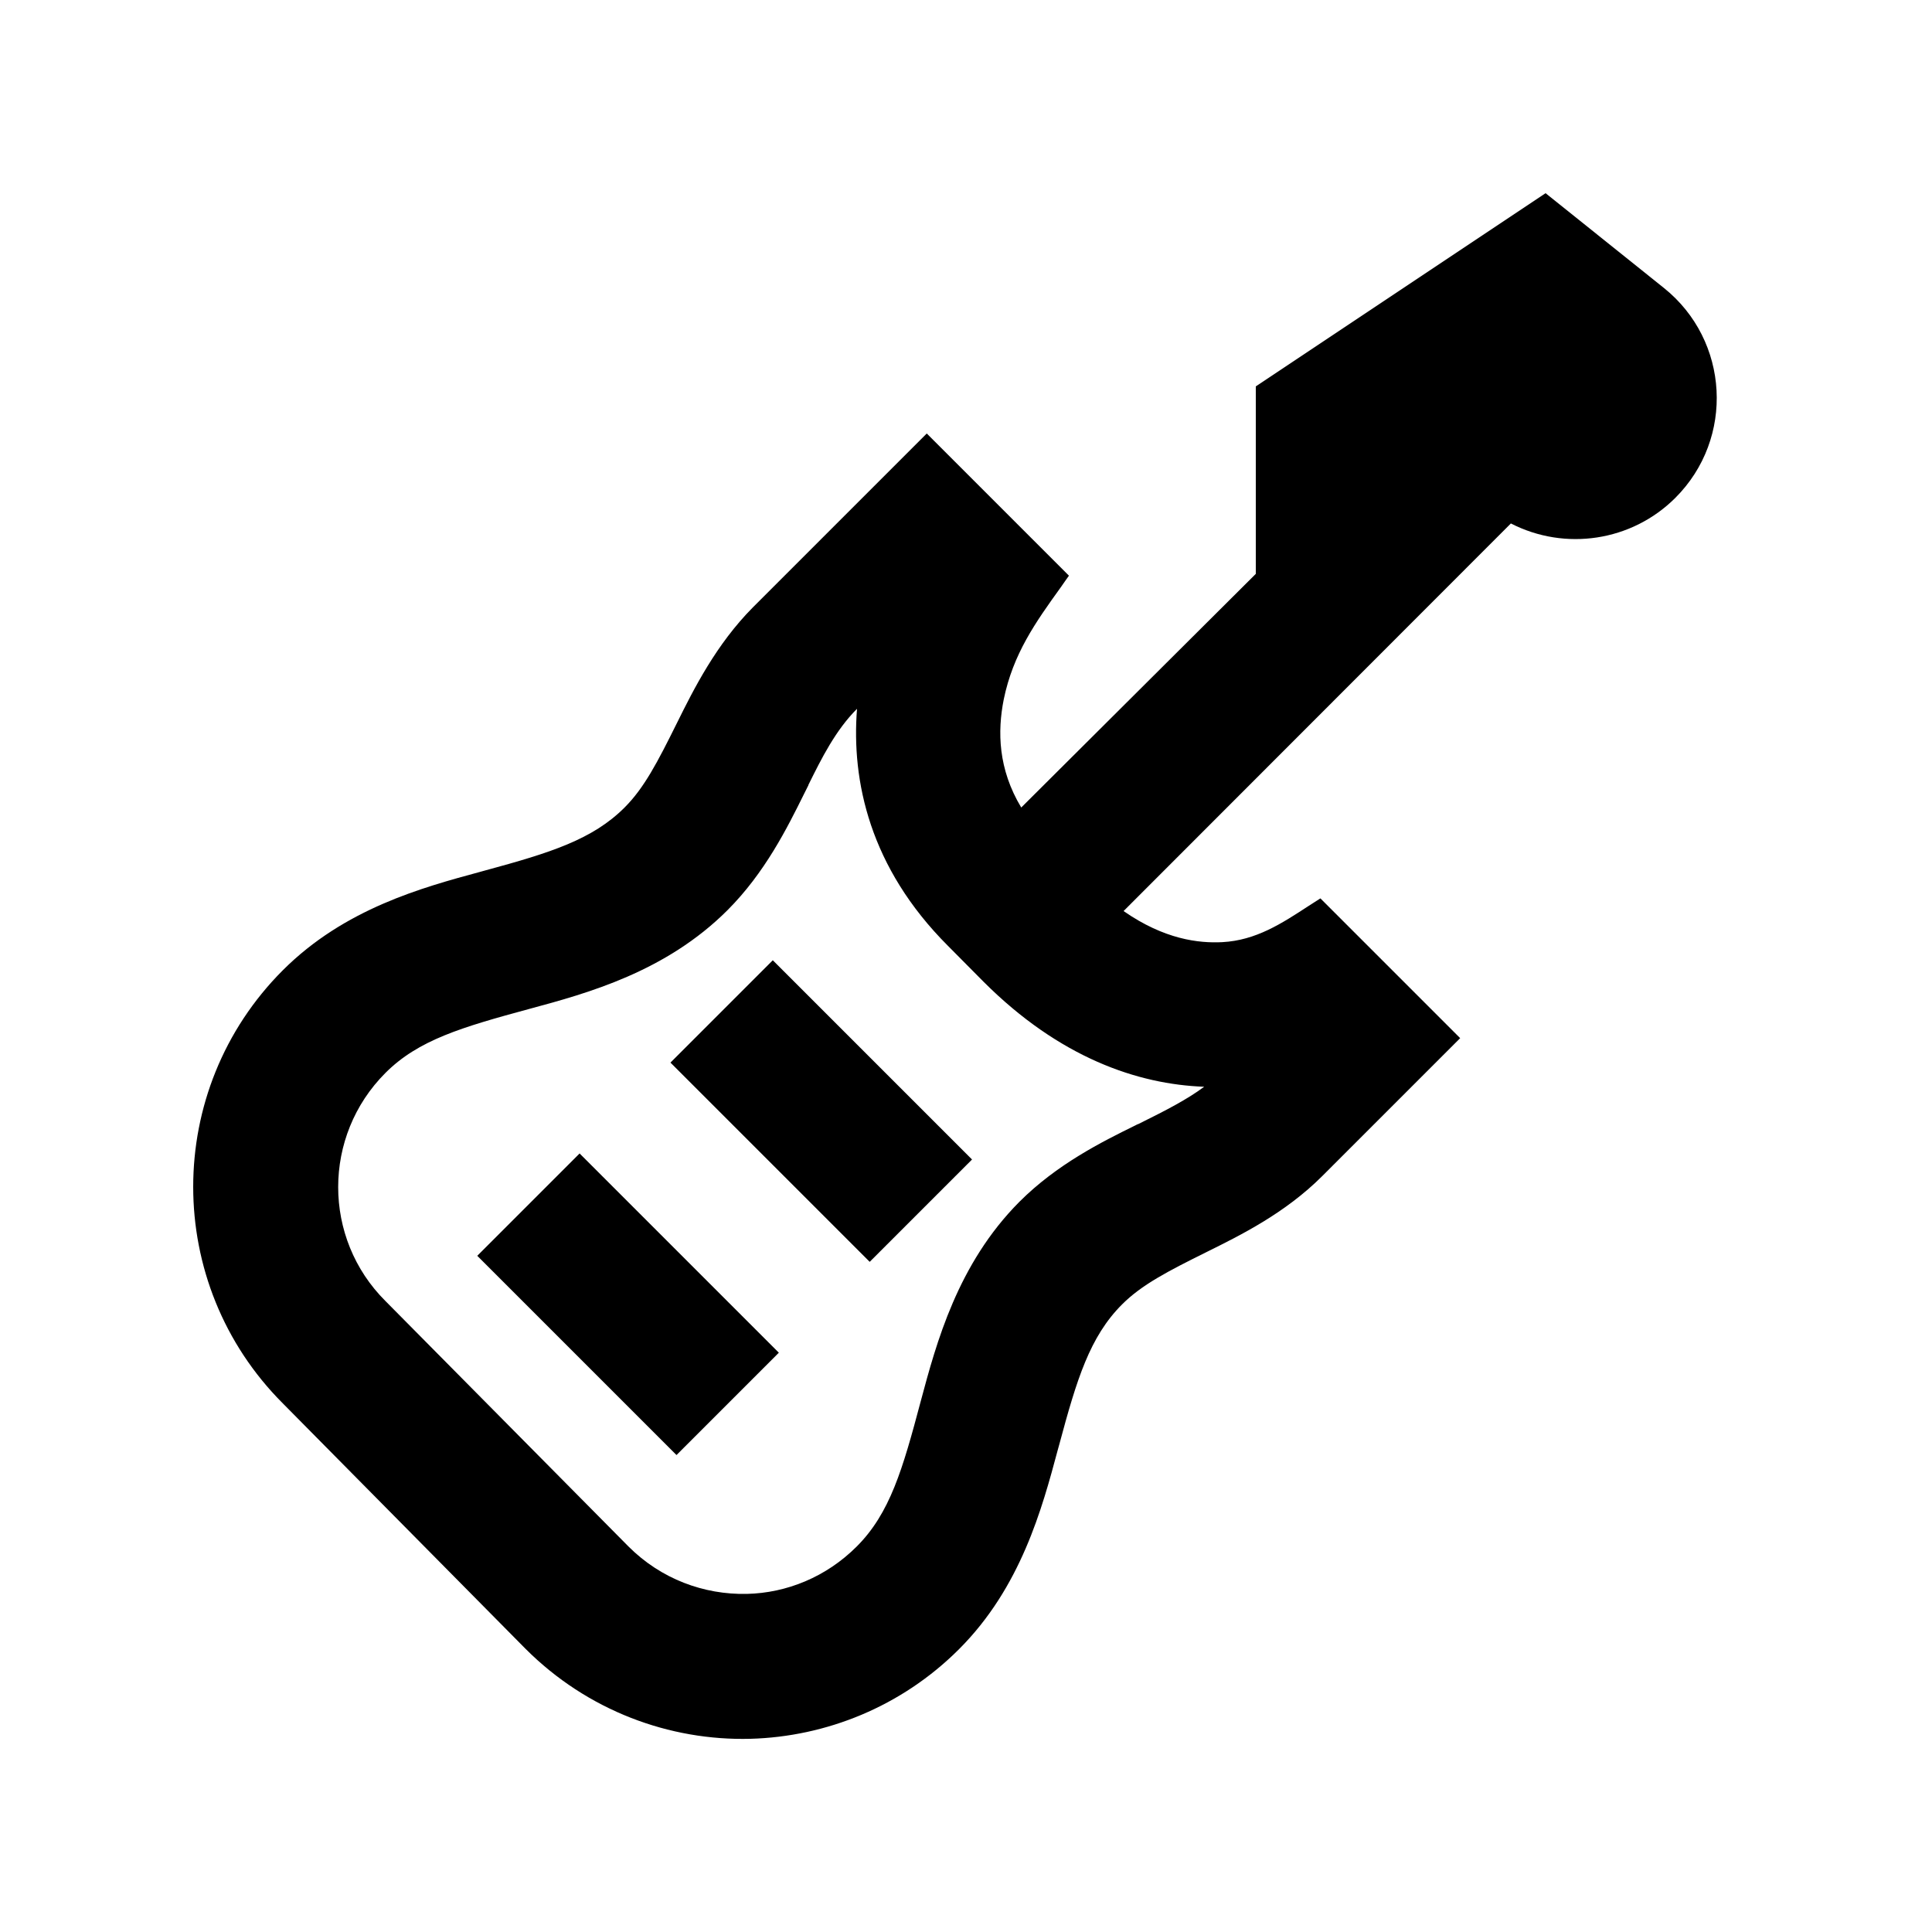 <svg xmlns="http://www.w3.org/2000/svg" viewBox="0 0 640 640"><!--! Font Awesome Pro 7.1.0 by @fontawesome - https://fontawesome.com License - https://fontawesome.com/license (Commercial License) Copyright 2025 Fonticons, Inc. --><path fill="currentColor" d="M416 190.1L416 128L512 64L551.2 95.4C572.9 112.8 574.7 145.2 555 164.9C540.5 179.4 518.4 182.6 500.5 173.4L372.2 301.8C385.7 311.2 397.1 312.5 404.9 312.1C416.1 311.5 424.6 305.9 433.5 300.1C434.8 299.3 436.1 298.4 437.4 297.6L483.7 343.9L438 389.6C425.7 401.9 410.9 409.2 399.8 414.7C386.7 421.2 378.2 425.6 371.7 432.1C361 442.8 356.7 456.9 350.9 478.5C350.7 479.1 350.6 479.7 350.4 480.3C345.2 499.7 338.2 525.8 317.7 546.3C298.6 565.4 273.6 575.3 248.6 576C221.8 576.7 194.6 566.7 174.1 546.2L93.7 464.9C54.1 425.3 54.1 361 93.7 321.4C114.1 301 139.9 294 159.1 288.8C159.7 288.6 160.3 288.5 160.9 288.3C182.3 282.5 196.3 278.1 206.9 267.5C213.4 261 217.8 252.5 224.3 239.4C229.8 228.3 237.2 213.5 249.4 201.2L307 143.6L354.1 190.7C353.2 192 352.3 193.2 351.5 194.4C343 206.2 335.6 216.6 332.5 231.7C330.4 242.3 330.6 254.7 338.3 267.5L416 190.1zM256 318.1C264.8 326.9 281.1 343.2 305 367.1L322 384.1L288.1 418C279.3 409.2 263 392.9 239.1 369L222.1 352L256 318.1zM192 382.1C200.8 390.9 217.1 407.2 241 431.1L258 448.1L224.1 482C215.3 473.2 199 456.9 175.1 433L158.1 416L192 382.1zM267.8 260.1C267.1 261.5 266.6 262.5 266.3 263.1C260.8 274.2 253.4 289.1 241 301.5C220.6 321.9 194.7 329 175.4 334.2C152.9 340.3 138.6 344.5 127.7 355.4C106.8 376.3 106.8 410.2 127.7 431L208.2 512.3C219 523.1 233.2 528.3 247.4 528C260.6 527.7 273.7 522.4 283.8 512.3C294.8 501.3 299 486.8 305 464.2C310.2 444.8 317.2 418.7 337.7 398.1C350.1 385.7 364.9 378.3 376.1 372.8C376.5 372.6 376.8 372.4 377.2 372.3C386.5 367.7 393.4 364.1 398.9 360C376.9 359.2 351 350.4 325.8 325.2L314 313.3C288.1 287.4 282 258.7 283.9 234.8C276.8 241.9 272.2 251.1 267.8 260z"/></svg>